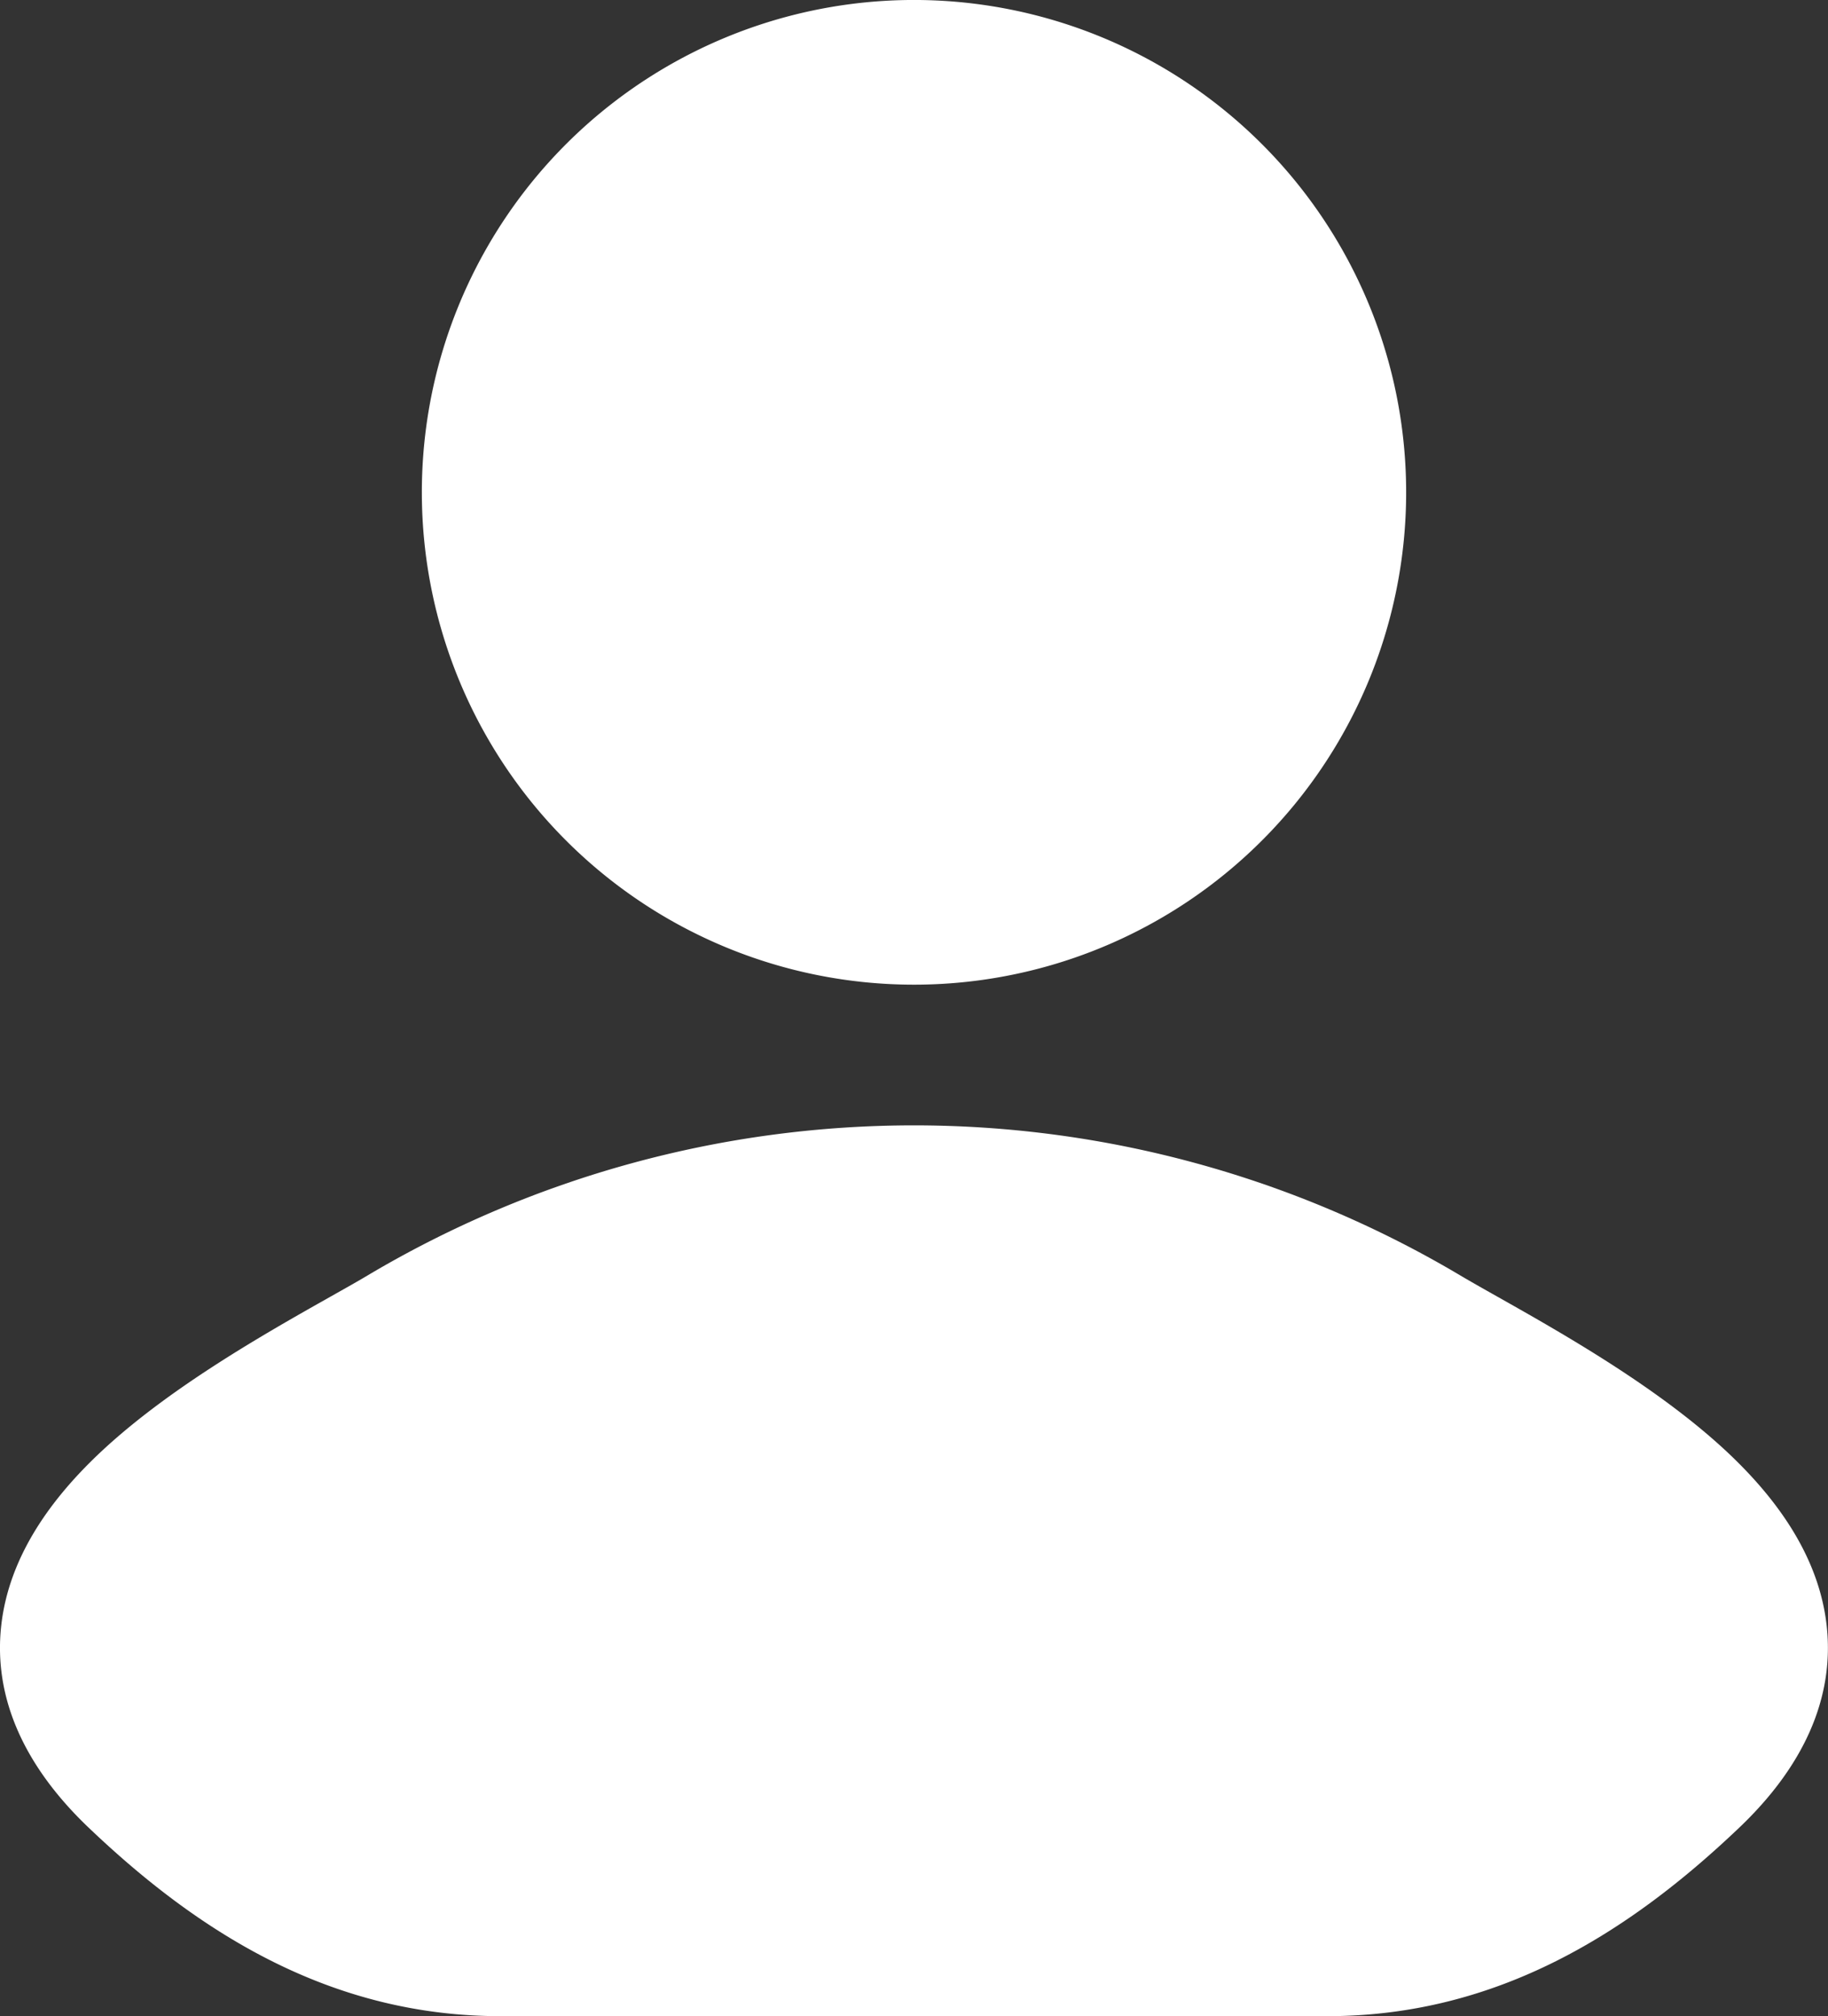 <svg id="Profil" xmlns="http://www.w3.org/2000/svg" width="90.7" height="100" viewBox="0 0 90.7 100">
  <rect x="0" y="0" width="90.7" height="100" fill="#333333" stroke="none"/>
  <path id="Tracé_412" data-name="Tracé 412" d="M74.6,20.632c.541.322,1.209.7,1.966,1.126,3.315,1.87,8.327,4.7,11.761,8.058,2.147,2.1,4.187,4.872,4.559,8.265.394,3.608-1.18,6.995-4.338,10-5.449,5.191-11.988,9.351-20.445,9.351H27.092c-8.457,0-15-4.16-20.445-9.351-3.158-3.009-4.732-6.4-4.338-10,.371-3.393,2.411-6.163,4.558-8.265,3.433-3.36,8.445-6.188,11.76-8.058.757-.427,1.425-.8,1.966-1.126A53.085,53.085,0,0,1,74.6,20.632Z" transform="translate(-2.25 42.564)" fill="#fff"/>
  <path id="Tracé_413" data-name="Tracé 413" d="M6.75,25.669A24.419,24.419,0,1,1,31.169,50.087,24.419,24.419,0,0,1,6.75,25.669Z" transform="translate(14.181 -1.25)" fill="#fff"/>
</svg>
